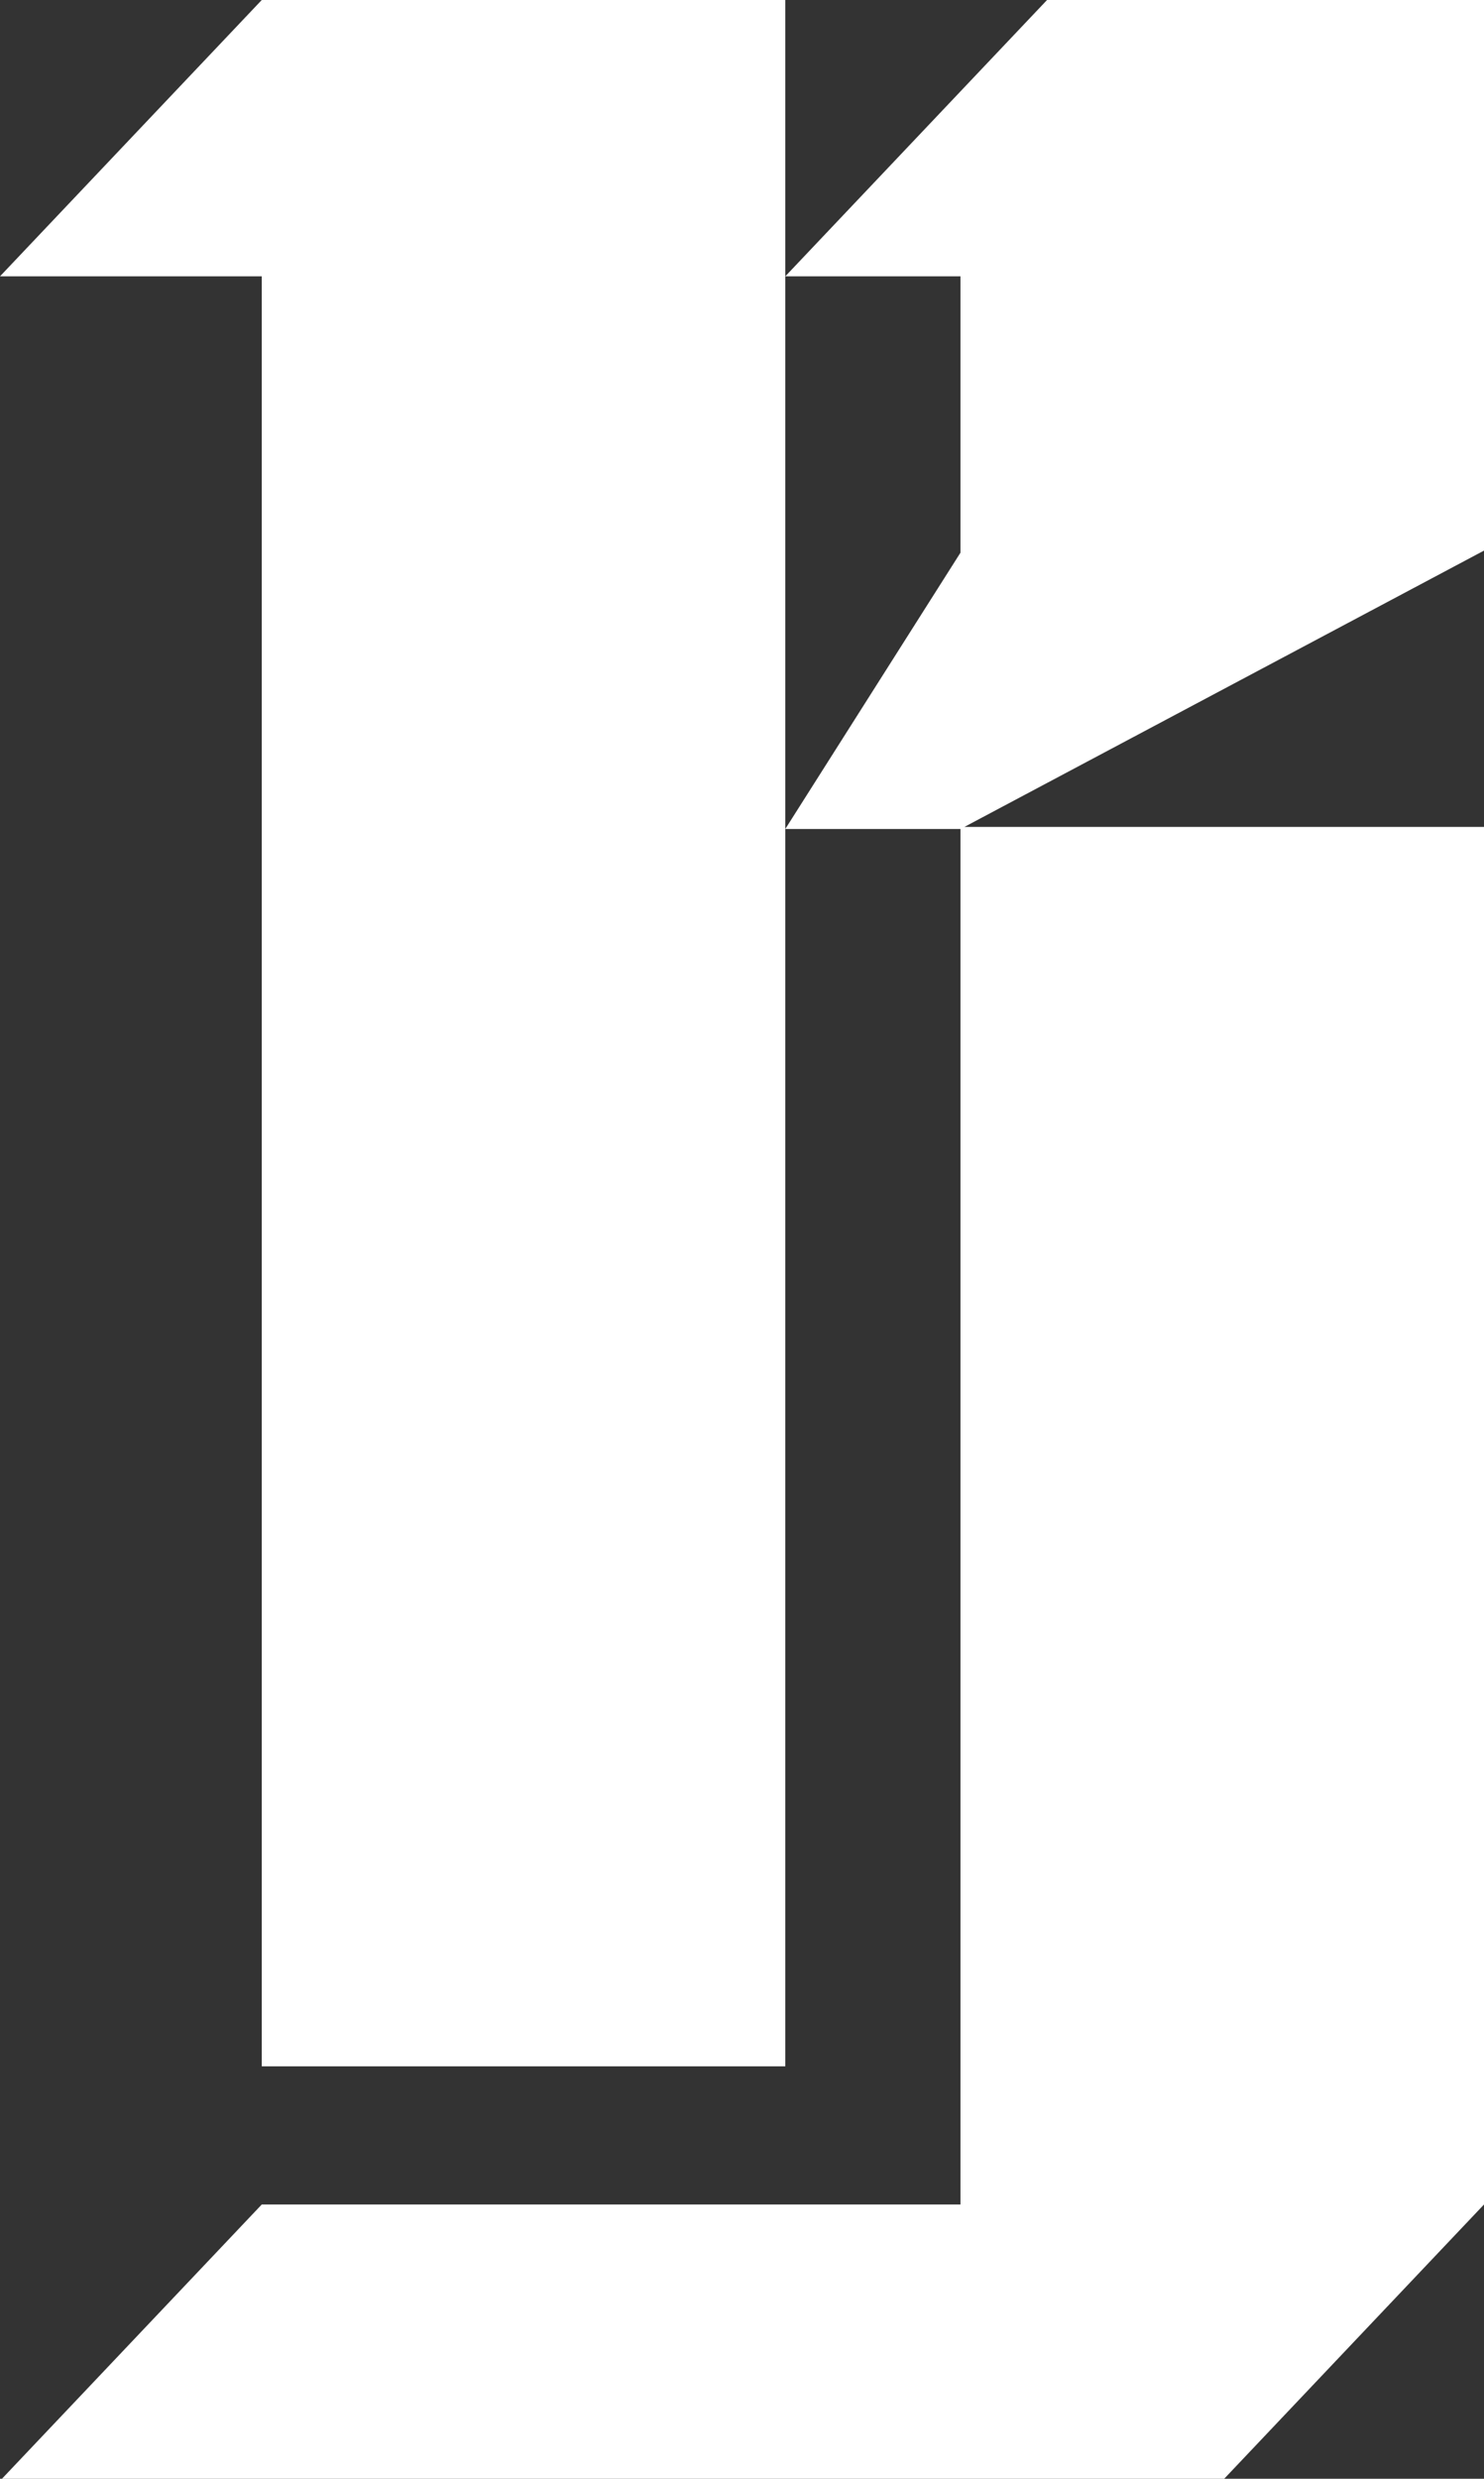 <?xml version="1.0" encoding="utf-8"?>
<!-- Generator: Adobe Illustrator 26.3.1, SVG Export Plug-In . SVG Version: 6.00 Build 0)  -->
<svg version="1.1" id="Layer_1" xmlns="http://www.w3.org/2000/svg" xmlns:xlink="http://www.w3.org/1999/xlink" x="0px" y="0px"
	 viewBox="0 0 72 120.2" style="enable-background:new 0 0 72 120.2;" xml:space="preserve">
<rect x="0" y="0" width="72" height="120.2" fill="#333333" stroke="none"/>
<style type="text/css">
	.st0{fill:#FFFFFF;}
</style>
<path class="st0" d="M38.1,0v100.2H12.7V13.4H0L12.7,0l0,0H38.1z M50.8,0L38.1,13.4h8.5v13.4l-8.5,13.4h8.5L72,26.7V0H50.8z
	 M46.6,40.1v66.8H12.7L0,120.3h59.3L72,106.9V40.1H46.6z"/>
</svg>
